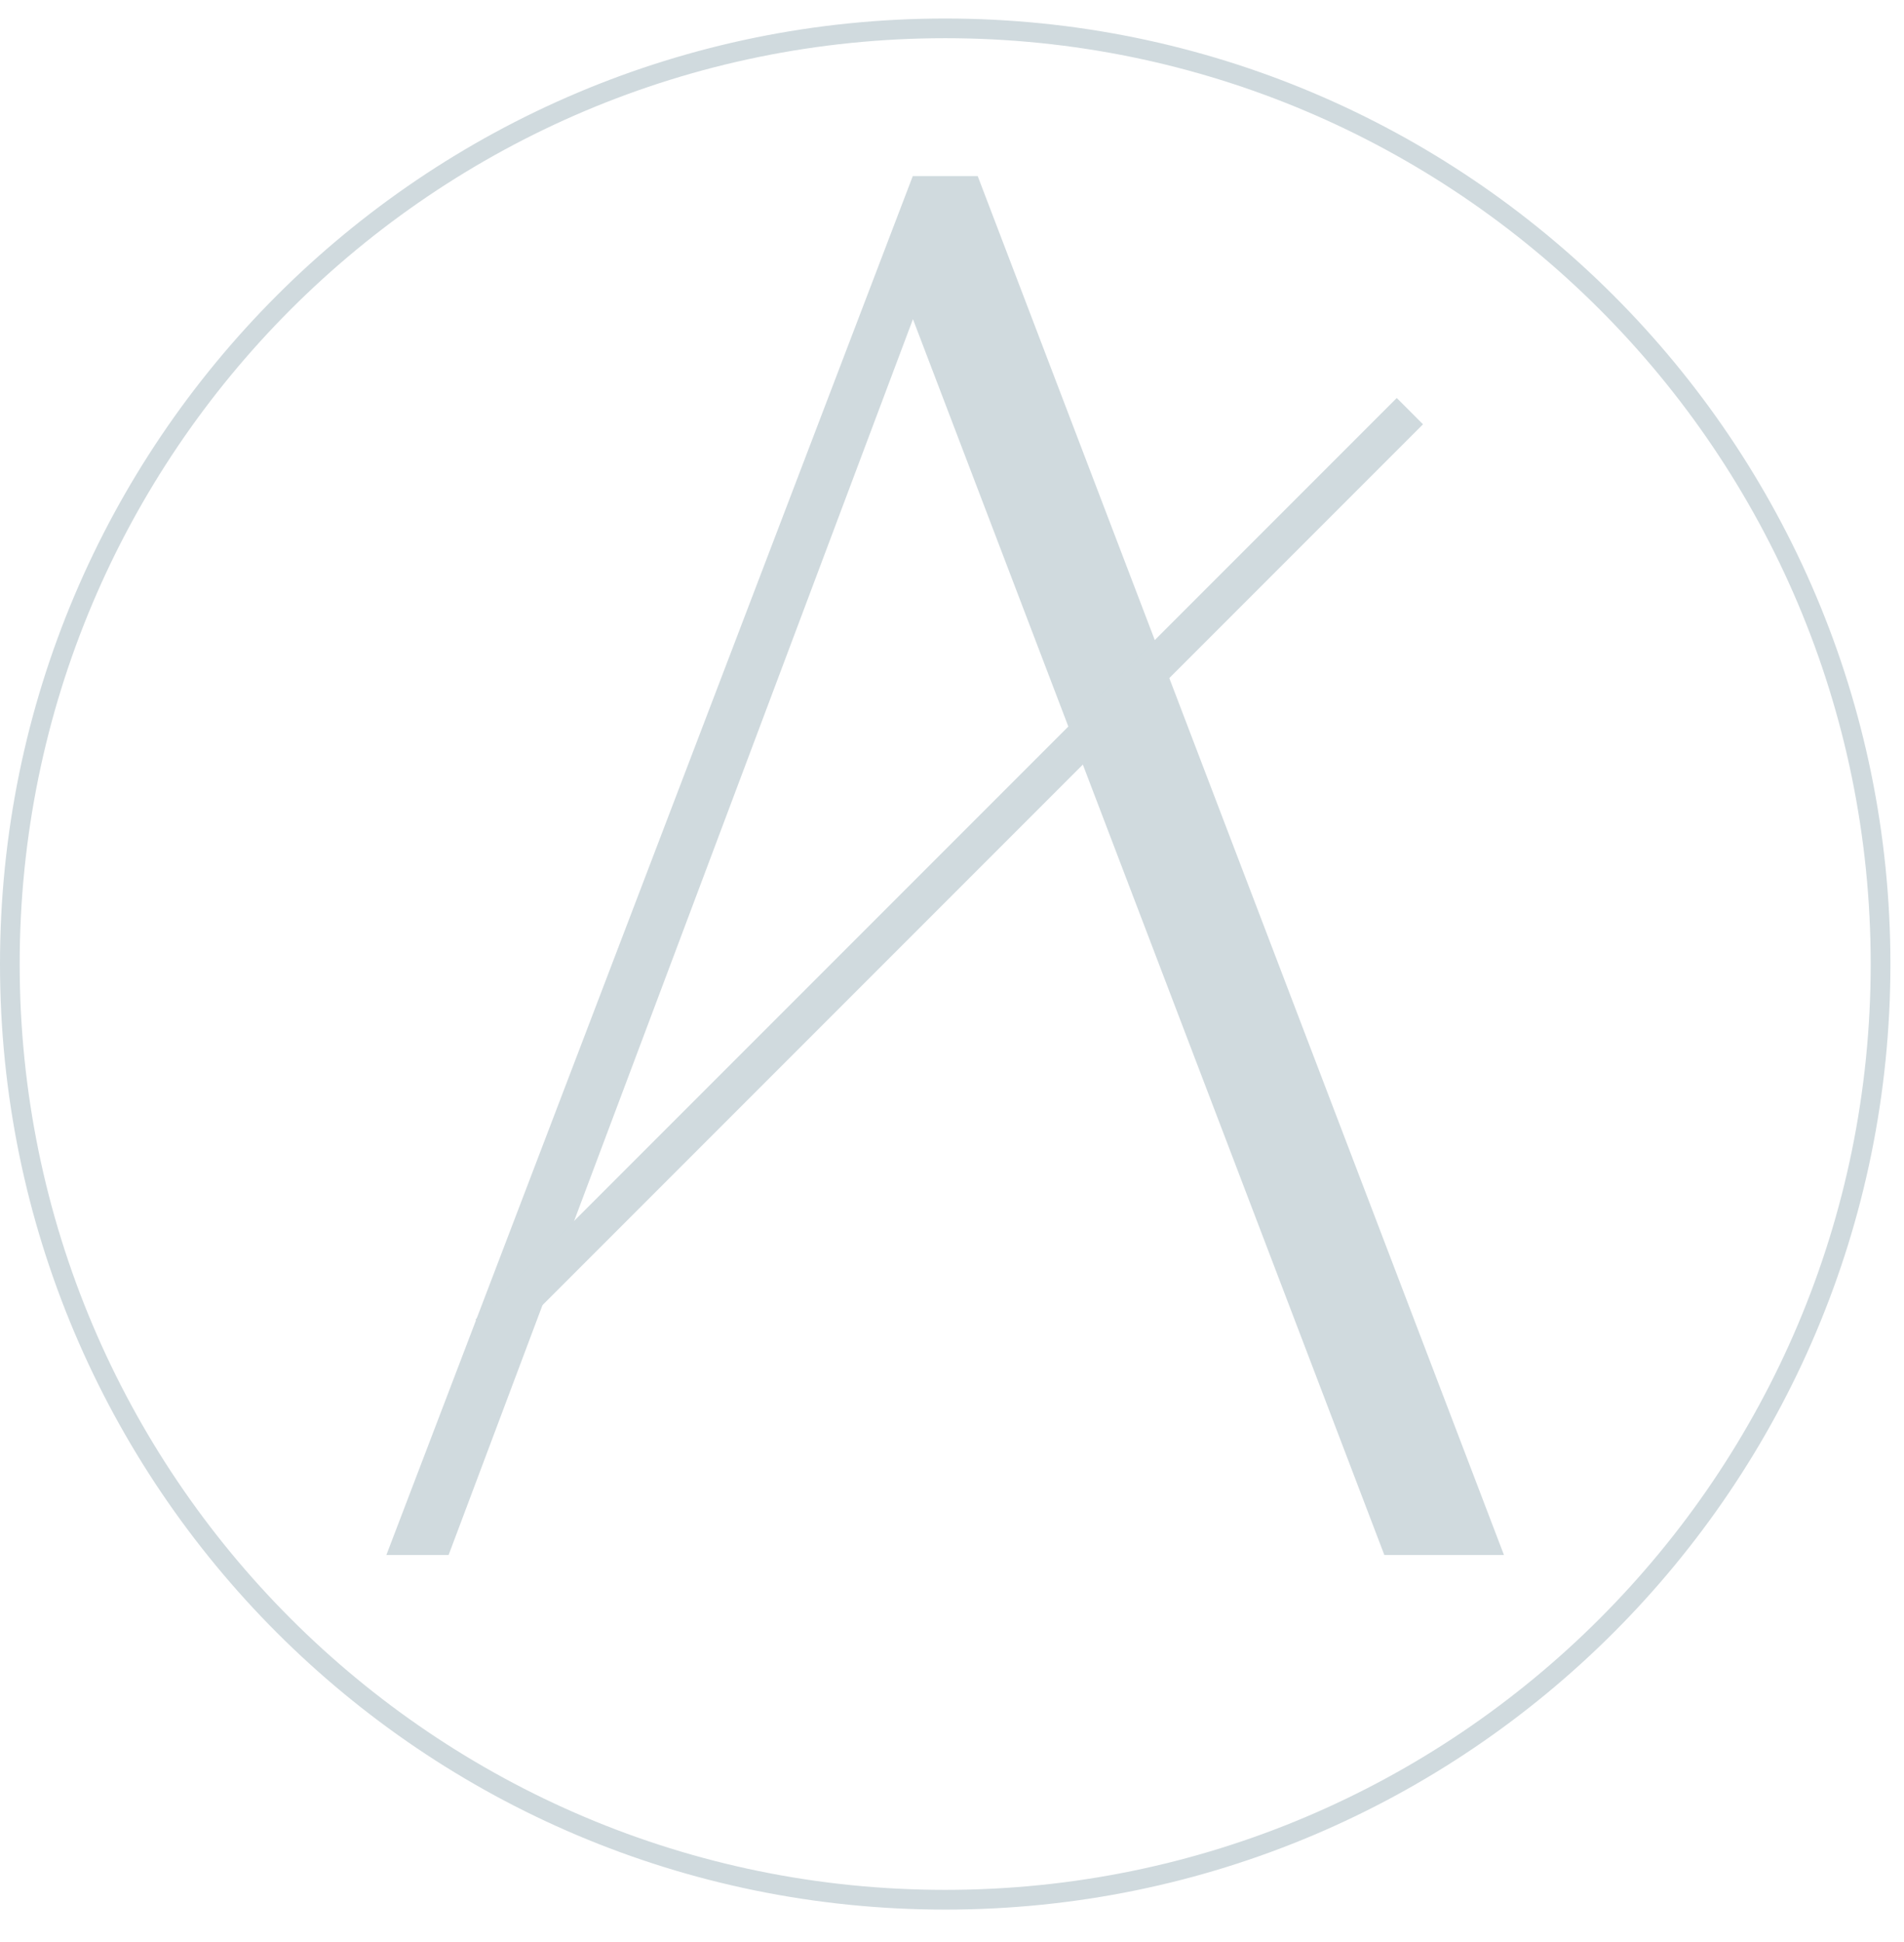 <svg width="51" height="52" viewBox="0 0 51 52" fill="none" xmlns="http://www.w3.org/2000/svg">
<path fill-rule="evenodd" clip-rule="evenodd" d="M25.318 50.604C39.009 50.604 50.108 39.505 50.108 25.814C50.108 12.122 39.009 1.023 25.318 1.023C11.627 1.023 0.527 12.122 0.527 25.814C0.527 39.505 11.627 50.604 25.318 50.604ZM25.318 51.132C39.3 51.132 50.636 39.796 50.636 25.814C50.636 11.831 39.3 0.496 25.318 0.496C11.335 0.496 0 11.831 0 25.814C0 39.796 11.335 51.132 25.318 51.132Z" fill="#D0DADE"/>
<path d="M12.016 41.638L24.454 8.546L37.081 41.638H40.285L26.189 4.716H24.449L10.349 41.638H12.016Z" fill="#D0DADE"/>
<path d="M37.413 10.657L12.736 35.334L13.44 36.037L38.116 11.361L37.413 10.657Z" fill="#D0DADE"/>
</svg>
